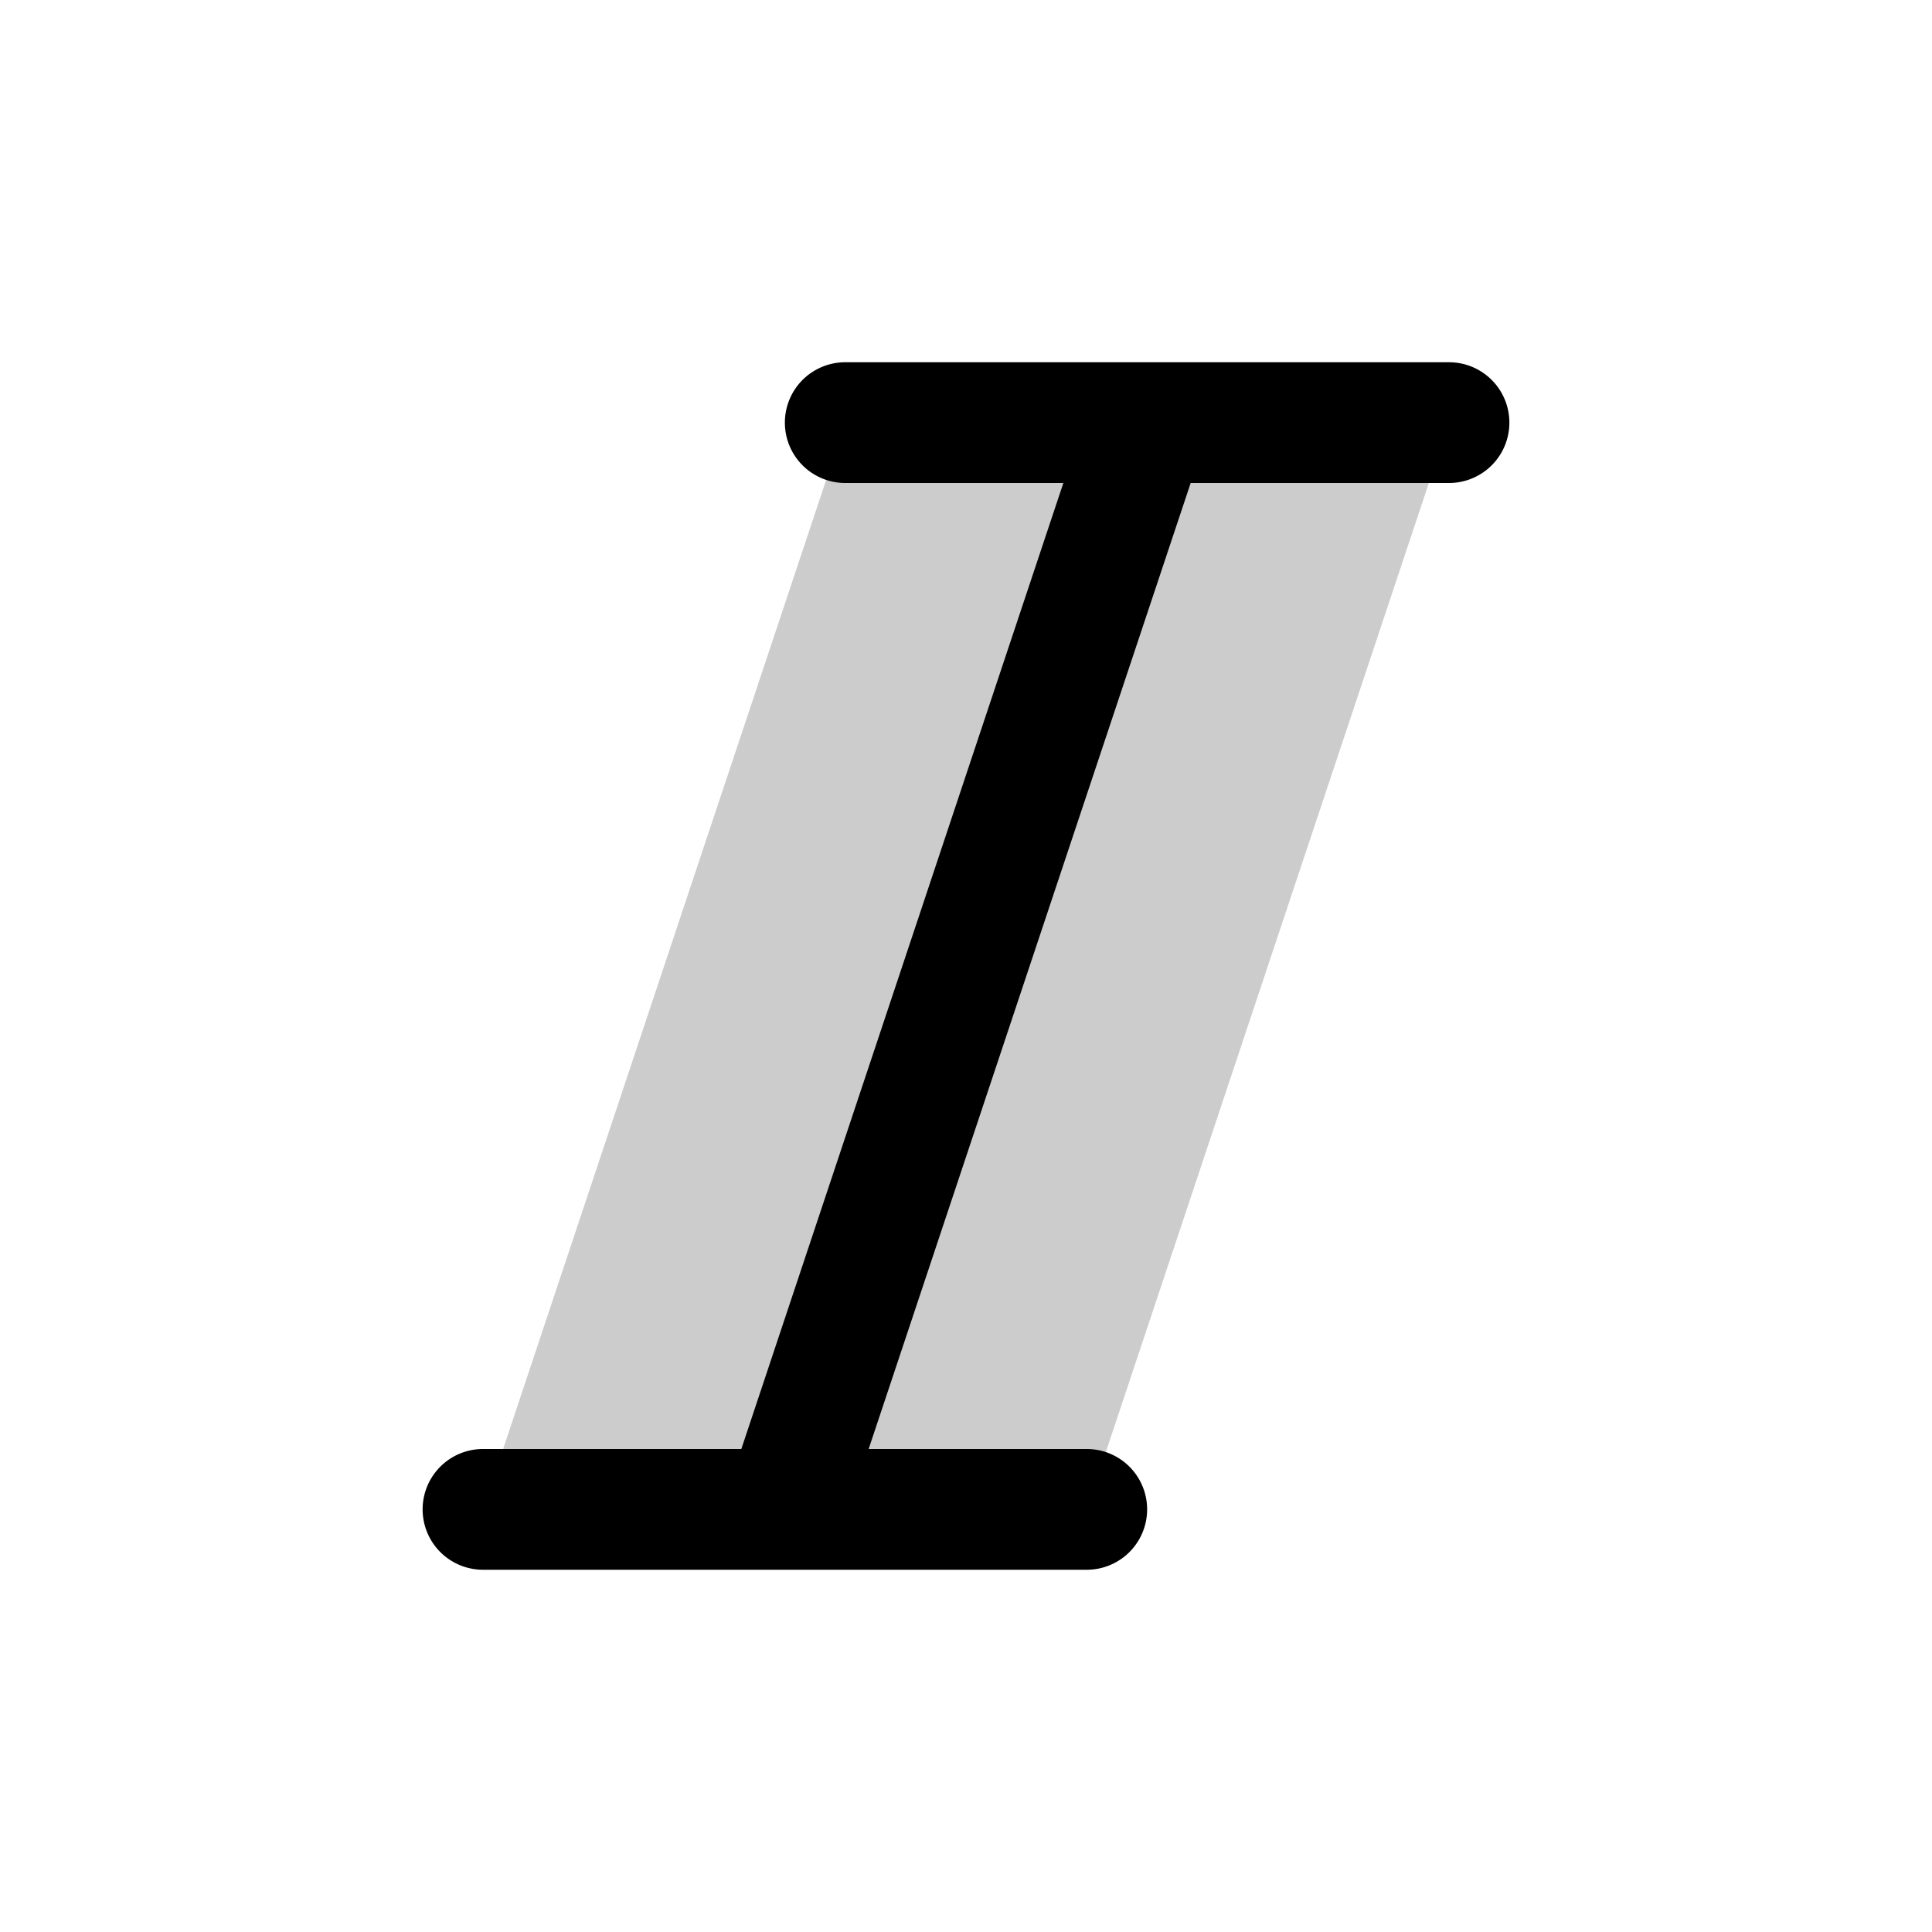<svg xmlns="http://www.w3.org/2000/svg" viewBox="0 0 256 256" fill="currentColor"><path d="M192,56,144,200H64L112,56Z" opacity="0.2"/><path d="M200,56a8,8,0,0,1-8,8H157.77L115.1,192H144a8,8,0,0,1,0,16H64a8,8,0,0,1,0-16H98.23L140.9,64H112a8,8,0,0,1,0-16h80A8,8,0,0,1,200,56Z"/></svg>